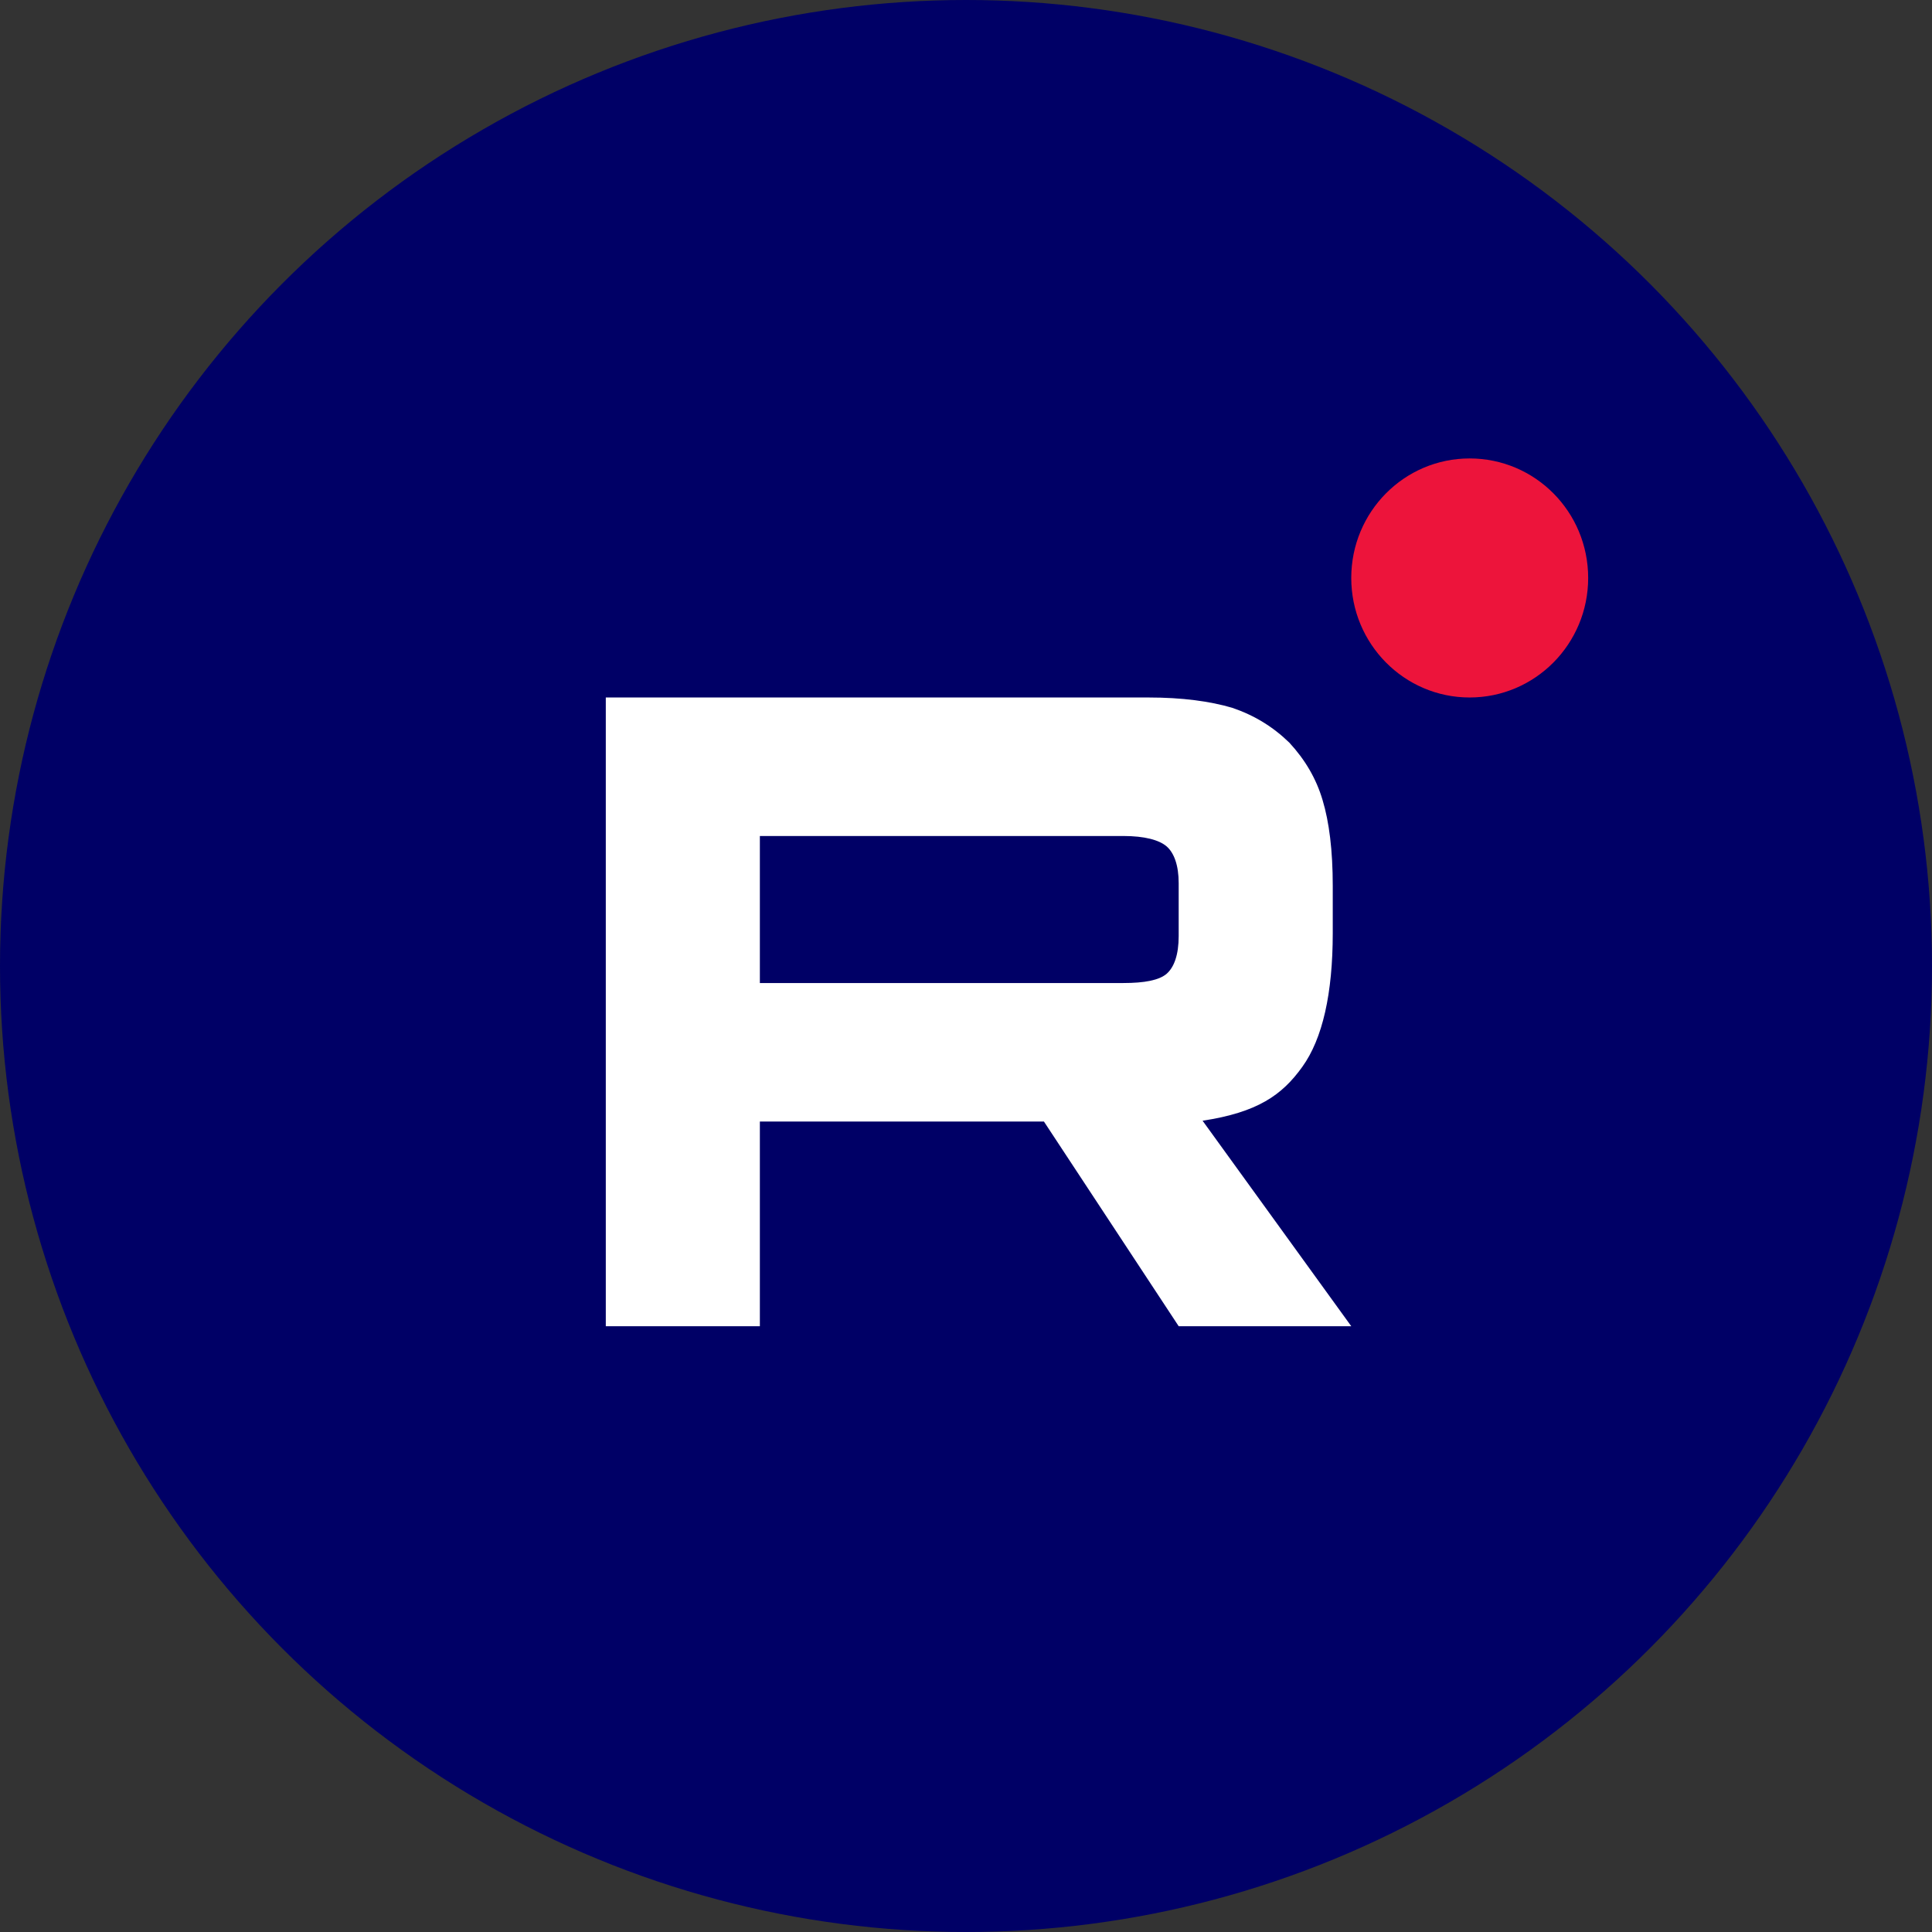 <svg width="118" height="118" viewBox="0 0 118 118" fill="none" xmlns="http://www.w3.org/2000/svg" xmlns:xlink="http://www.w3.org/1999/xlink">
	<rect x="0" y="0" width="118" height="118" fill="#333333" stroke="none"/>
	<desc>
			Created with Pixso.
	</desc>
	<defs>
		<clipPath id="clip83_17723">
			<rect id="Minilogo_RUTUBE_white_color.svg" width="60" height="53" transform="translate(37 28)" fill="white" fill-opacity="0"/>
		</clipPath>
	</defs>
	<circle id="Oval 26" cx="59" cy="59" r="59" fill="#000066" fill-opacity="1"/>
	<g clip-path="url(#clip83_17723)">
		<path id="path" d="M68.61 60.04L46.41 60.04L46.41 51.06L68.61 51.06C69.9 51.06 70.8 51.3 71.26 51.7C71.71 52.1 71.99 52.85 71.99 53.94L71.99 57.17C71.99 58.32 71.71 59.07 71.26 59.47C70.8 59.87 69.9 60.04 68.61 60.04ZM70.13 42.6L37 42.6L37 81L46.41 81L46.41 68.5L63.76 68.5L71.99 81L82.53 81L73.45 68.45C76.8 67.94 78.3 66.89 79.54 65.16C80.78 63.44 81.4 60.67 81.4 56.99L81.4 54.11C81.4 51.92 81.18 50.2 80.78 48.87C80.39 47.55 79.71 46.4 78.75 45.36C77.74 44.38 76.61 43.69 75.26 43.23C73.9 42.83 72.21 42.6 70.13 42.6Z" fill="#FFFFFF" fill-opacity="1" fill-rule="nonzero"/>
		<path id="path" d="M89.76 42.6C93.76 42.6 97 39.33 97 35.3C97 31.26 93.76 28 89.76 28C85.77 28 82.53 31.26 82.53 35.3C82.53 39.33 85.77 42.6 89.76 42.6Z" fill="#ED143B" fill-opacity="1" fill-rule="nonzero"/>
	</g>
</svg>
